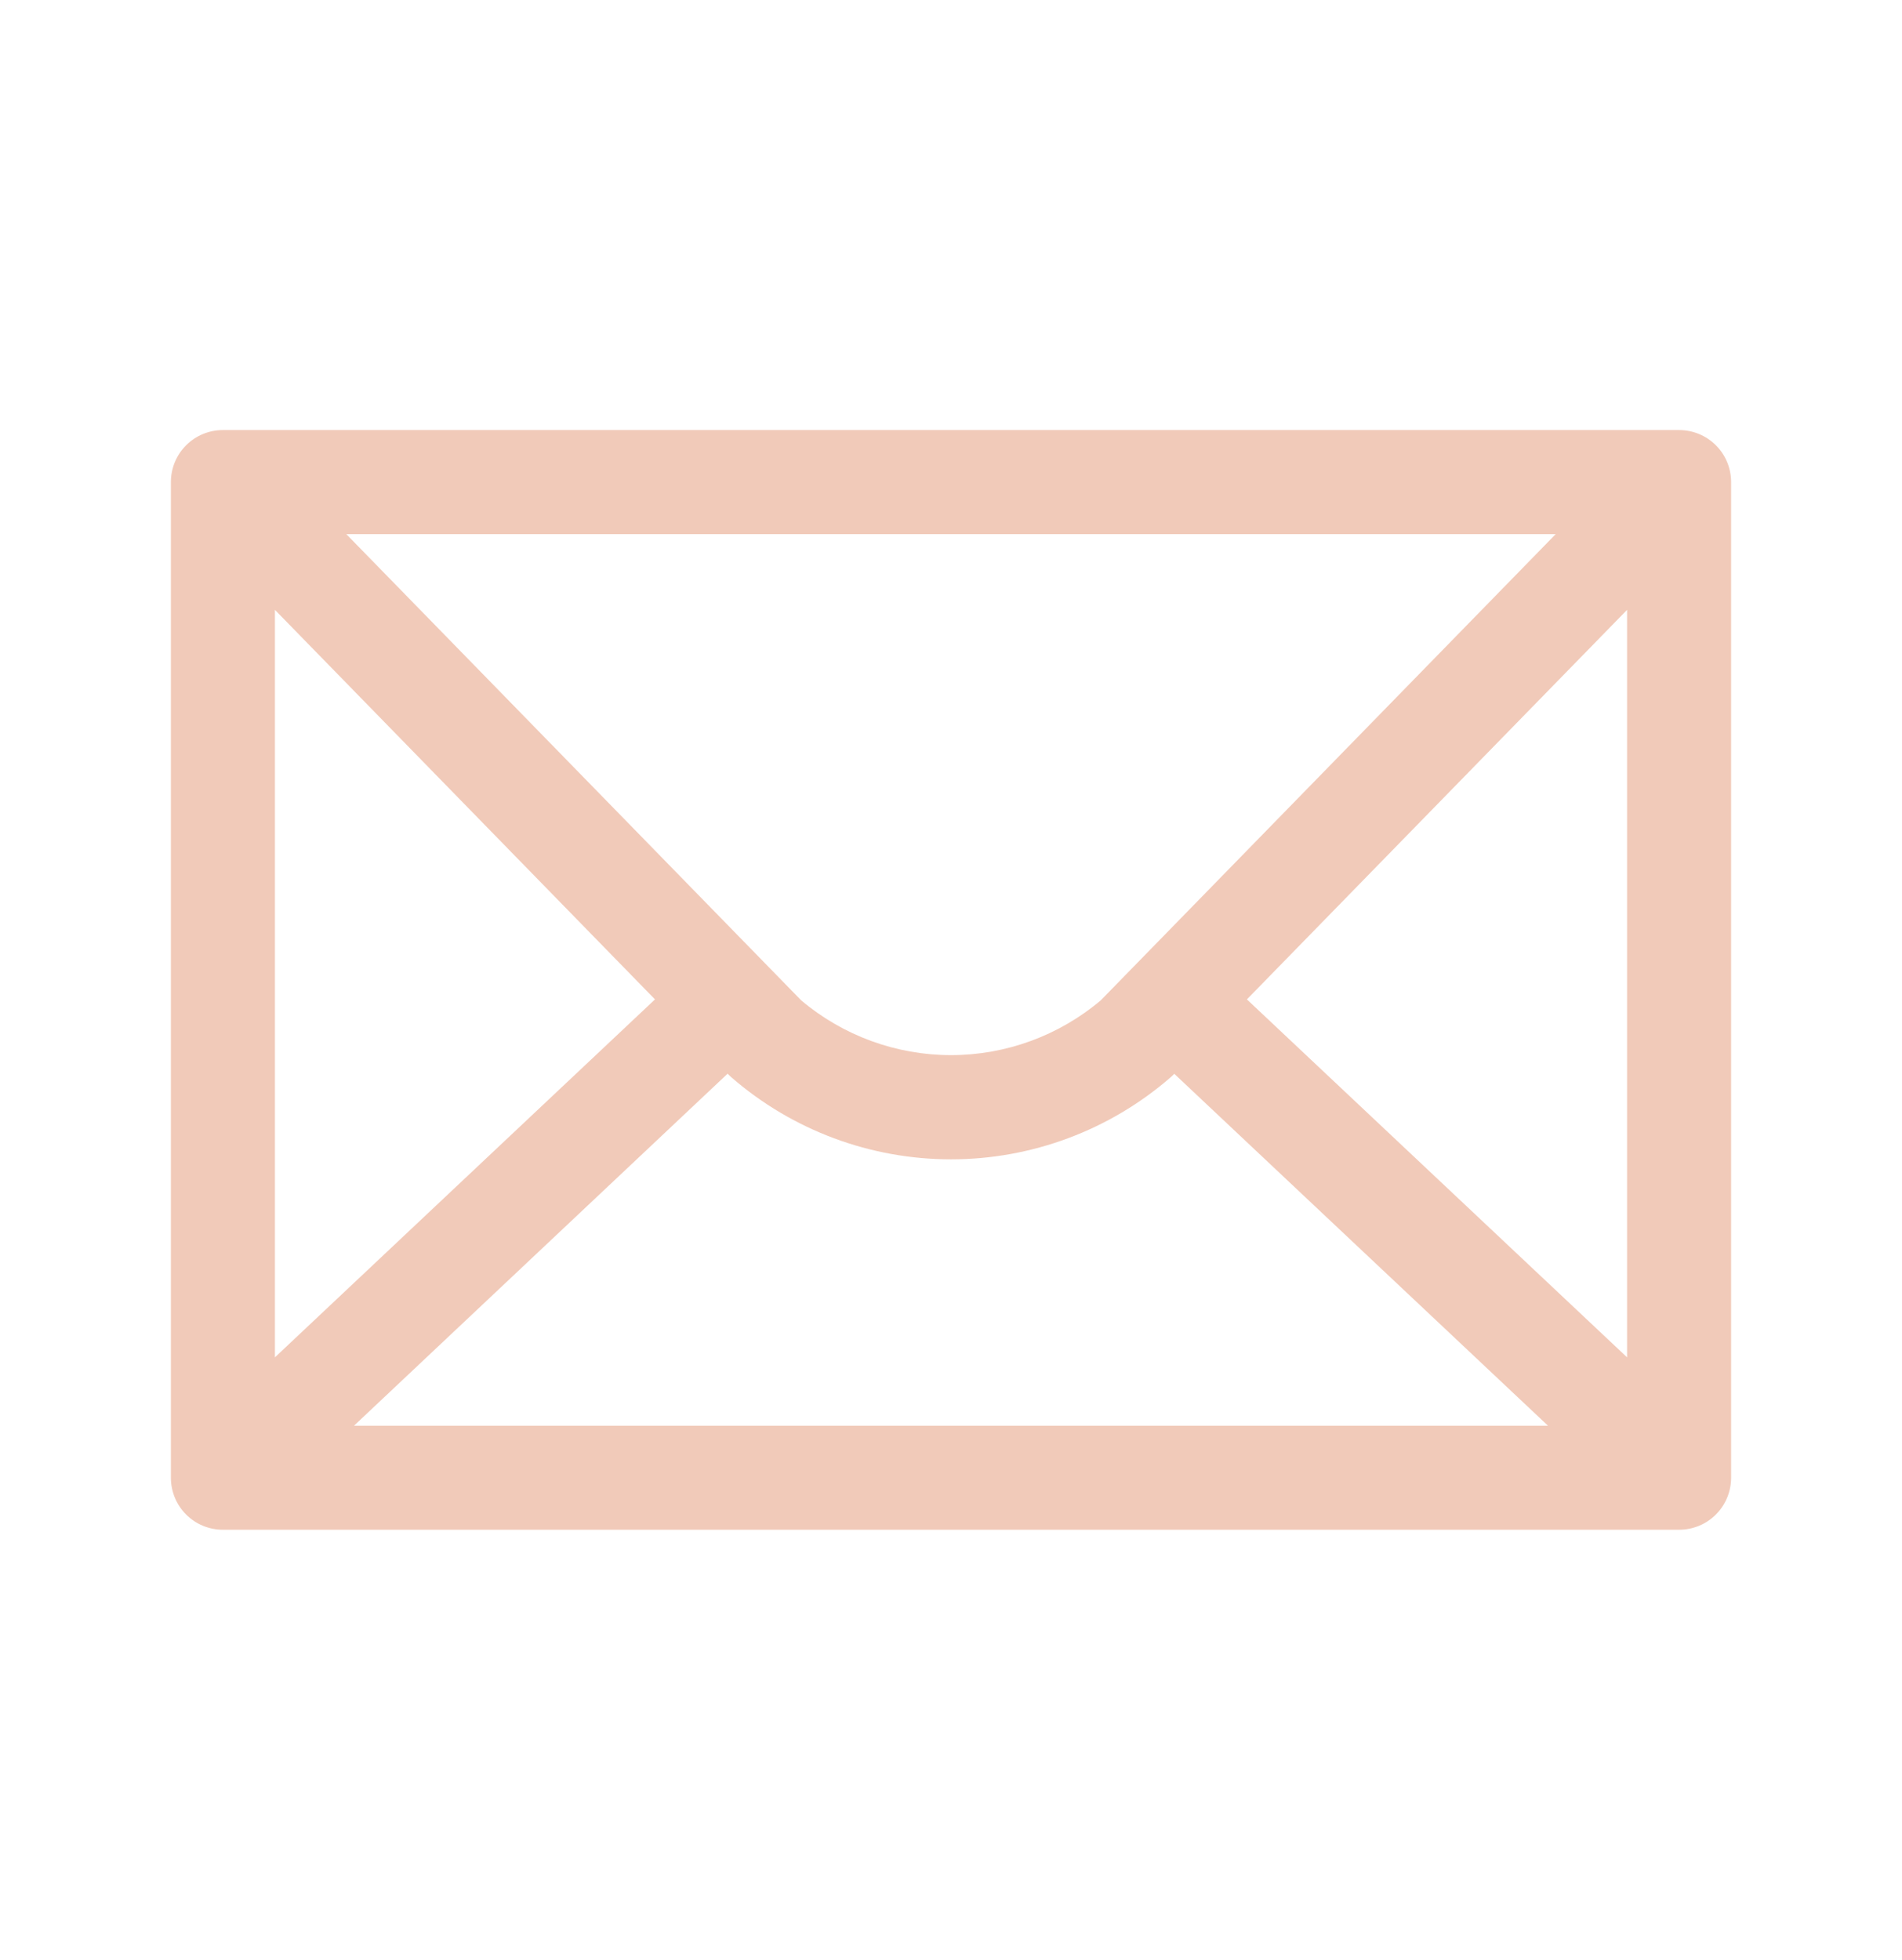 <svg width="33" height="34" viewBox="0 0 33 34" fill="none" xmlns="http://www.w3.org/2000/svg">
<g id="SVG">
<path id="Vector" d="M29.133 7.461H3.867C3.628 7.461 3.398 7.556 3.229 7.725C3.06 7.894 2.965 8.124 2.965 8.363V25.637C2.965 25.876 3.06 26.106 3.229 26.275C3.398 26.444 3.628 26.539 3.867 26.539H29.133C29.372 26.539 29.602 26.444 29.771 26.275C29.94 26.106 30.035 25.876 30.035 25.637V8.363C30.035 8.124 29.94 7.894 29.771 7.725C29.602 7.556 29.372 7.461 29.133 7.461ZM19.098 17.355C18.371 17.968 17.451 18.305 16.5 18.305C15.549 18.305 14.628 17.968 13.901 17.355L6.008 9.266H26.992L19.098 17.355ZM11.364 17.338L4.77 23.548V10.58L11.364 17.338ZM12.624 18.627L12.637 18.64C12.655 18.658 12.673 18.676 12.692 18.692C13.749 19.609 15.101 20.113 16.5 20.113C17.899 20.113 19.251 19.609 20.308 18.692C20.327 18.676 20.345 18.658 20.363 18.64L20.374 18.629L26.858 24.734H6.142L12.624 18.627ZM21.634 17.338L28.23 10.58V23.548L21.634 17.338Z" fill="#F1CAB9"/>
</g>
</svg>
